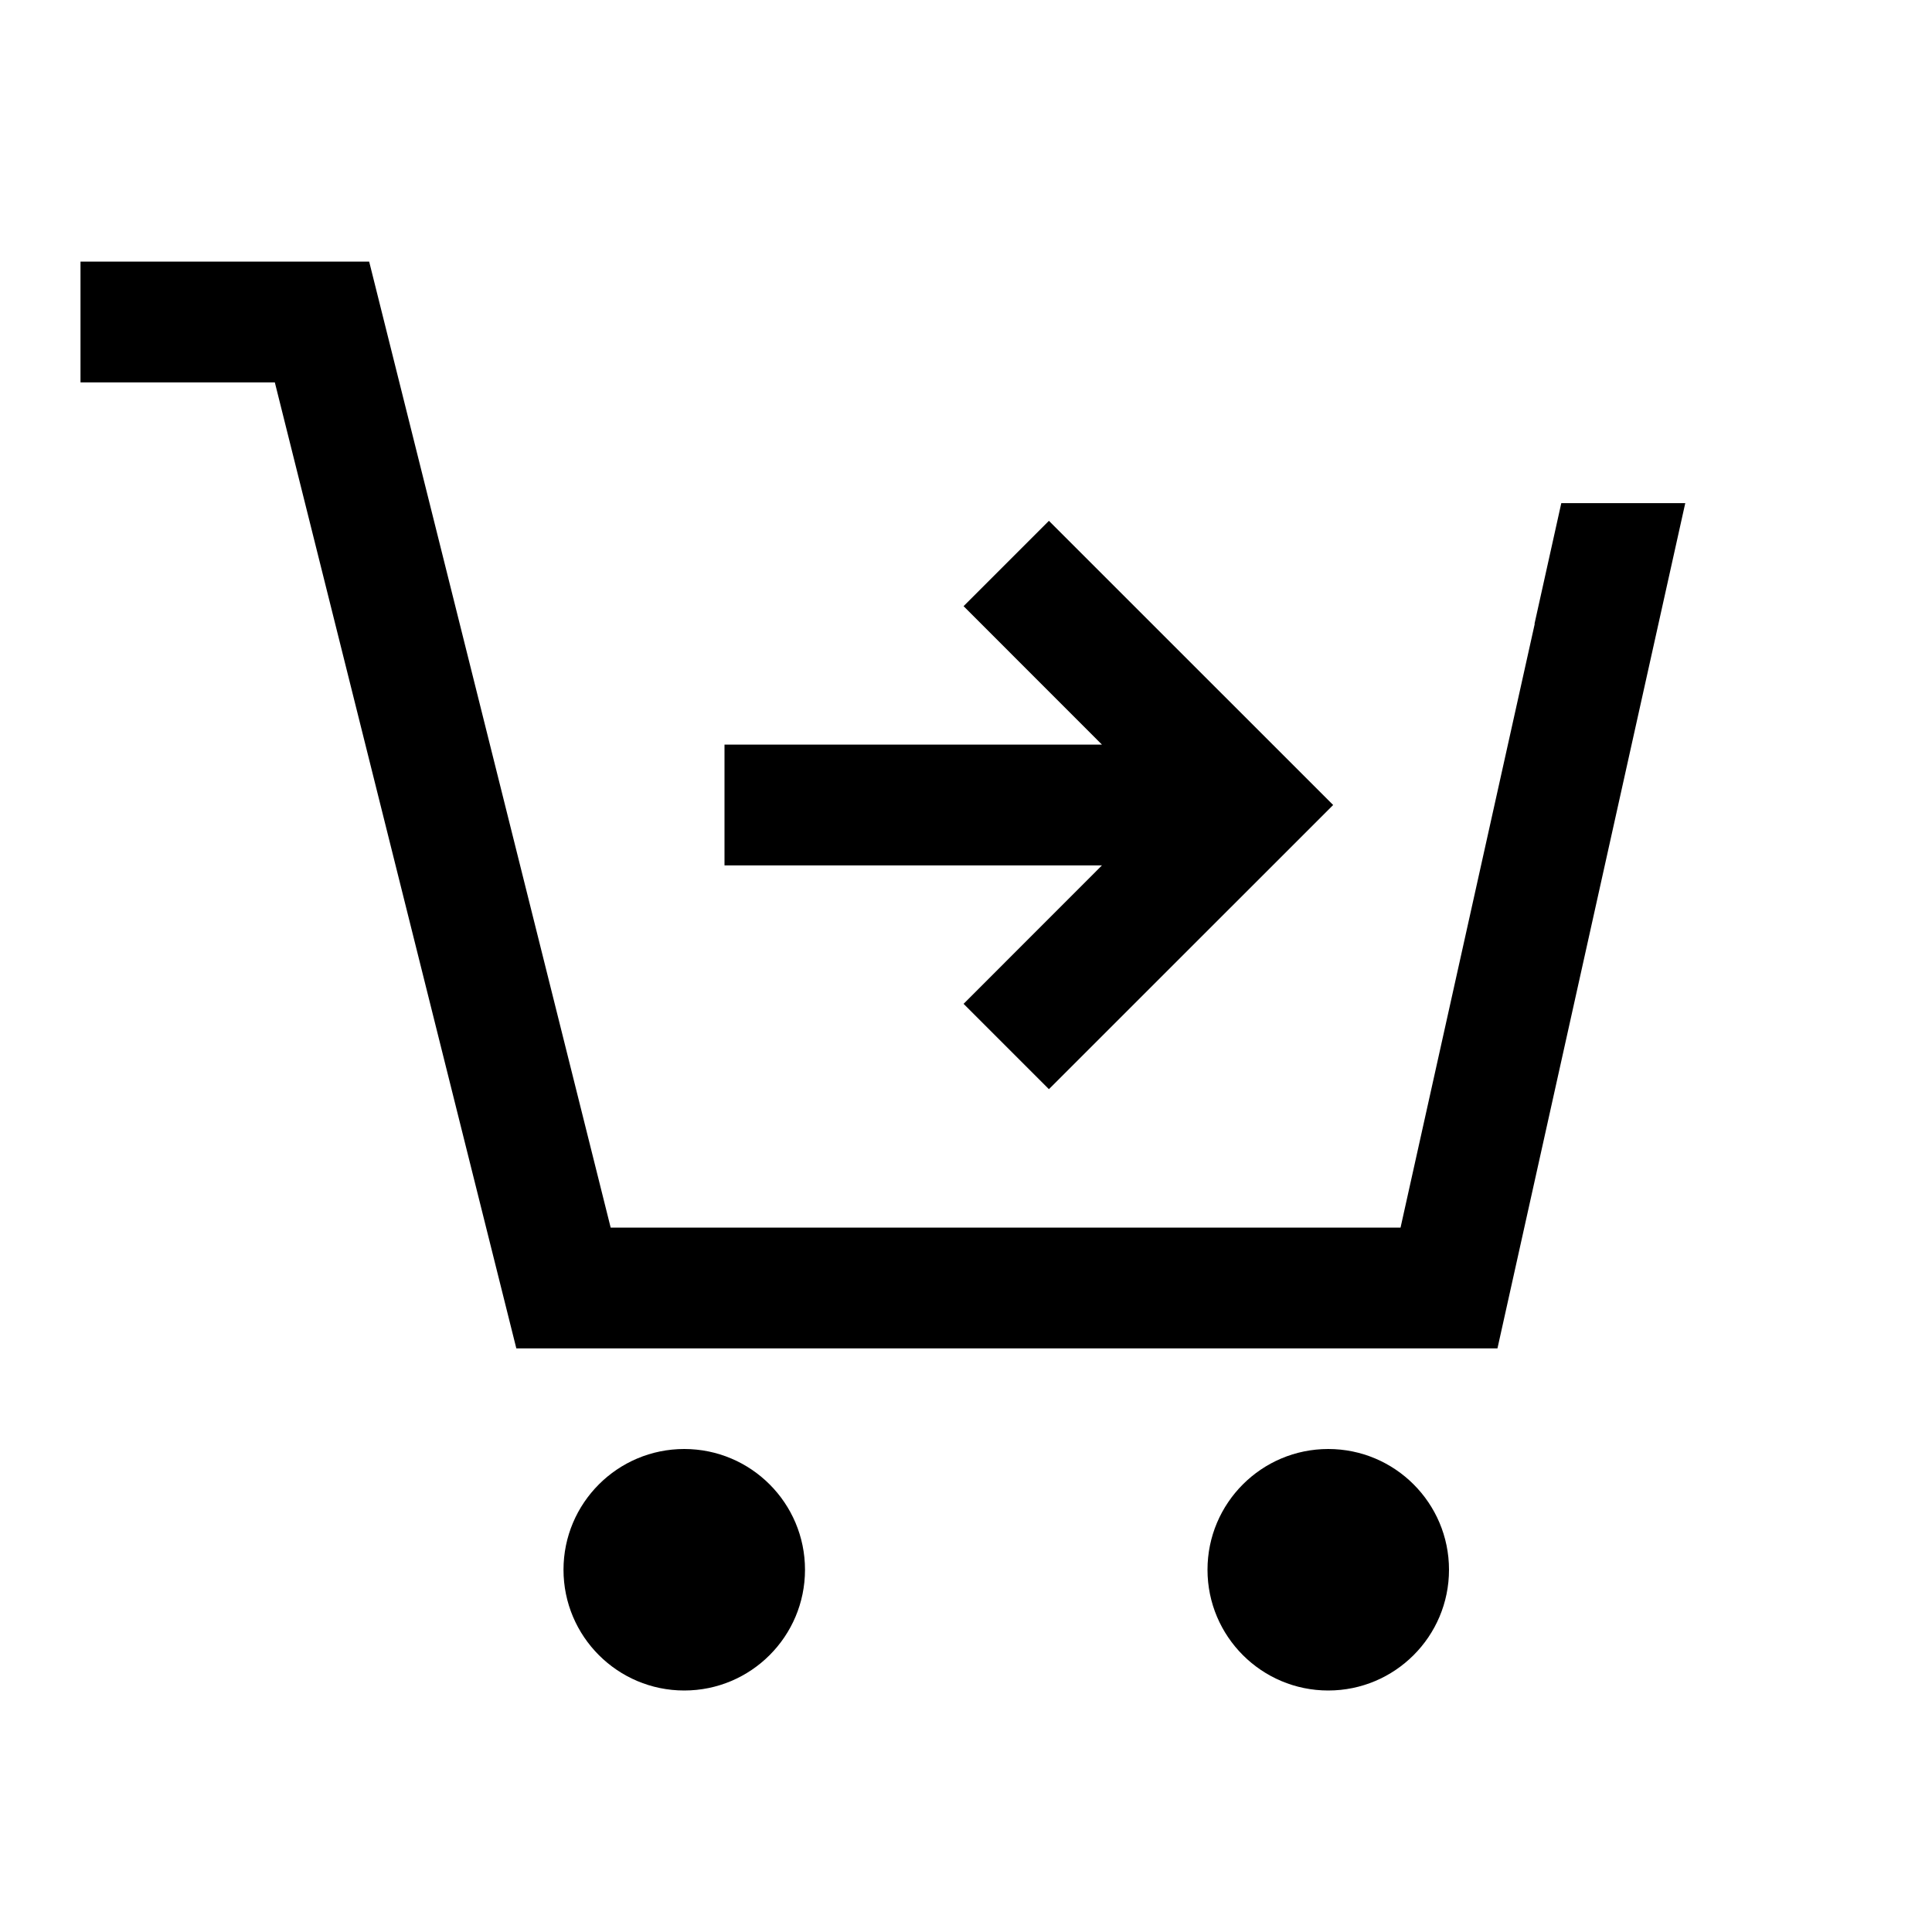 <svg width="24" height="24" viewBox="0 0 24 24" fill="none" xmlns="http://www.w3.org/2000/svg">
<path fill-rule="evenodd" clip-rule="evenodd" d="M8.5 21C9.328 21 10 20.328 10 19.5C10 18.672 9.328 18 8.5 18C7.672 18 7 18.672 7 19.5C7 20.328 7.672 21 8.5 21Z" fill="black"/>
<path fill-rule="evenodd" clip-rule="evenodd" d="M16.5 21C17.328 21 18 20.328 18 19.5C18 18.672 17.328 18 16.5 18C15.672 18 15 18.672 15 19.5C15 20.328 15.672 21 16.5 21Z" fill="black"/>
<path d="M4.586 3.25H1V4.75H3.414L6.414 16.75H18.602L20.935 6.25H19.395L19.062 7.75H19.065L17.398 15.25H7.586L4.586 3.25Z" fill="black"/>
<path d="M11.97 12.47L13.03 13.53L16.561 10L13.03 6.47L11.97 7.53L13.689 9.25L9 9.25V10.75H13.689L11.97 12.47Z" fill="black"/>
</svg>
